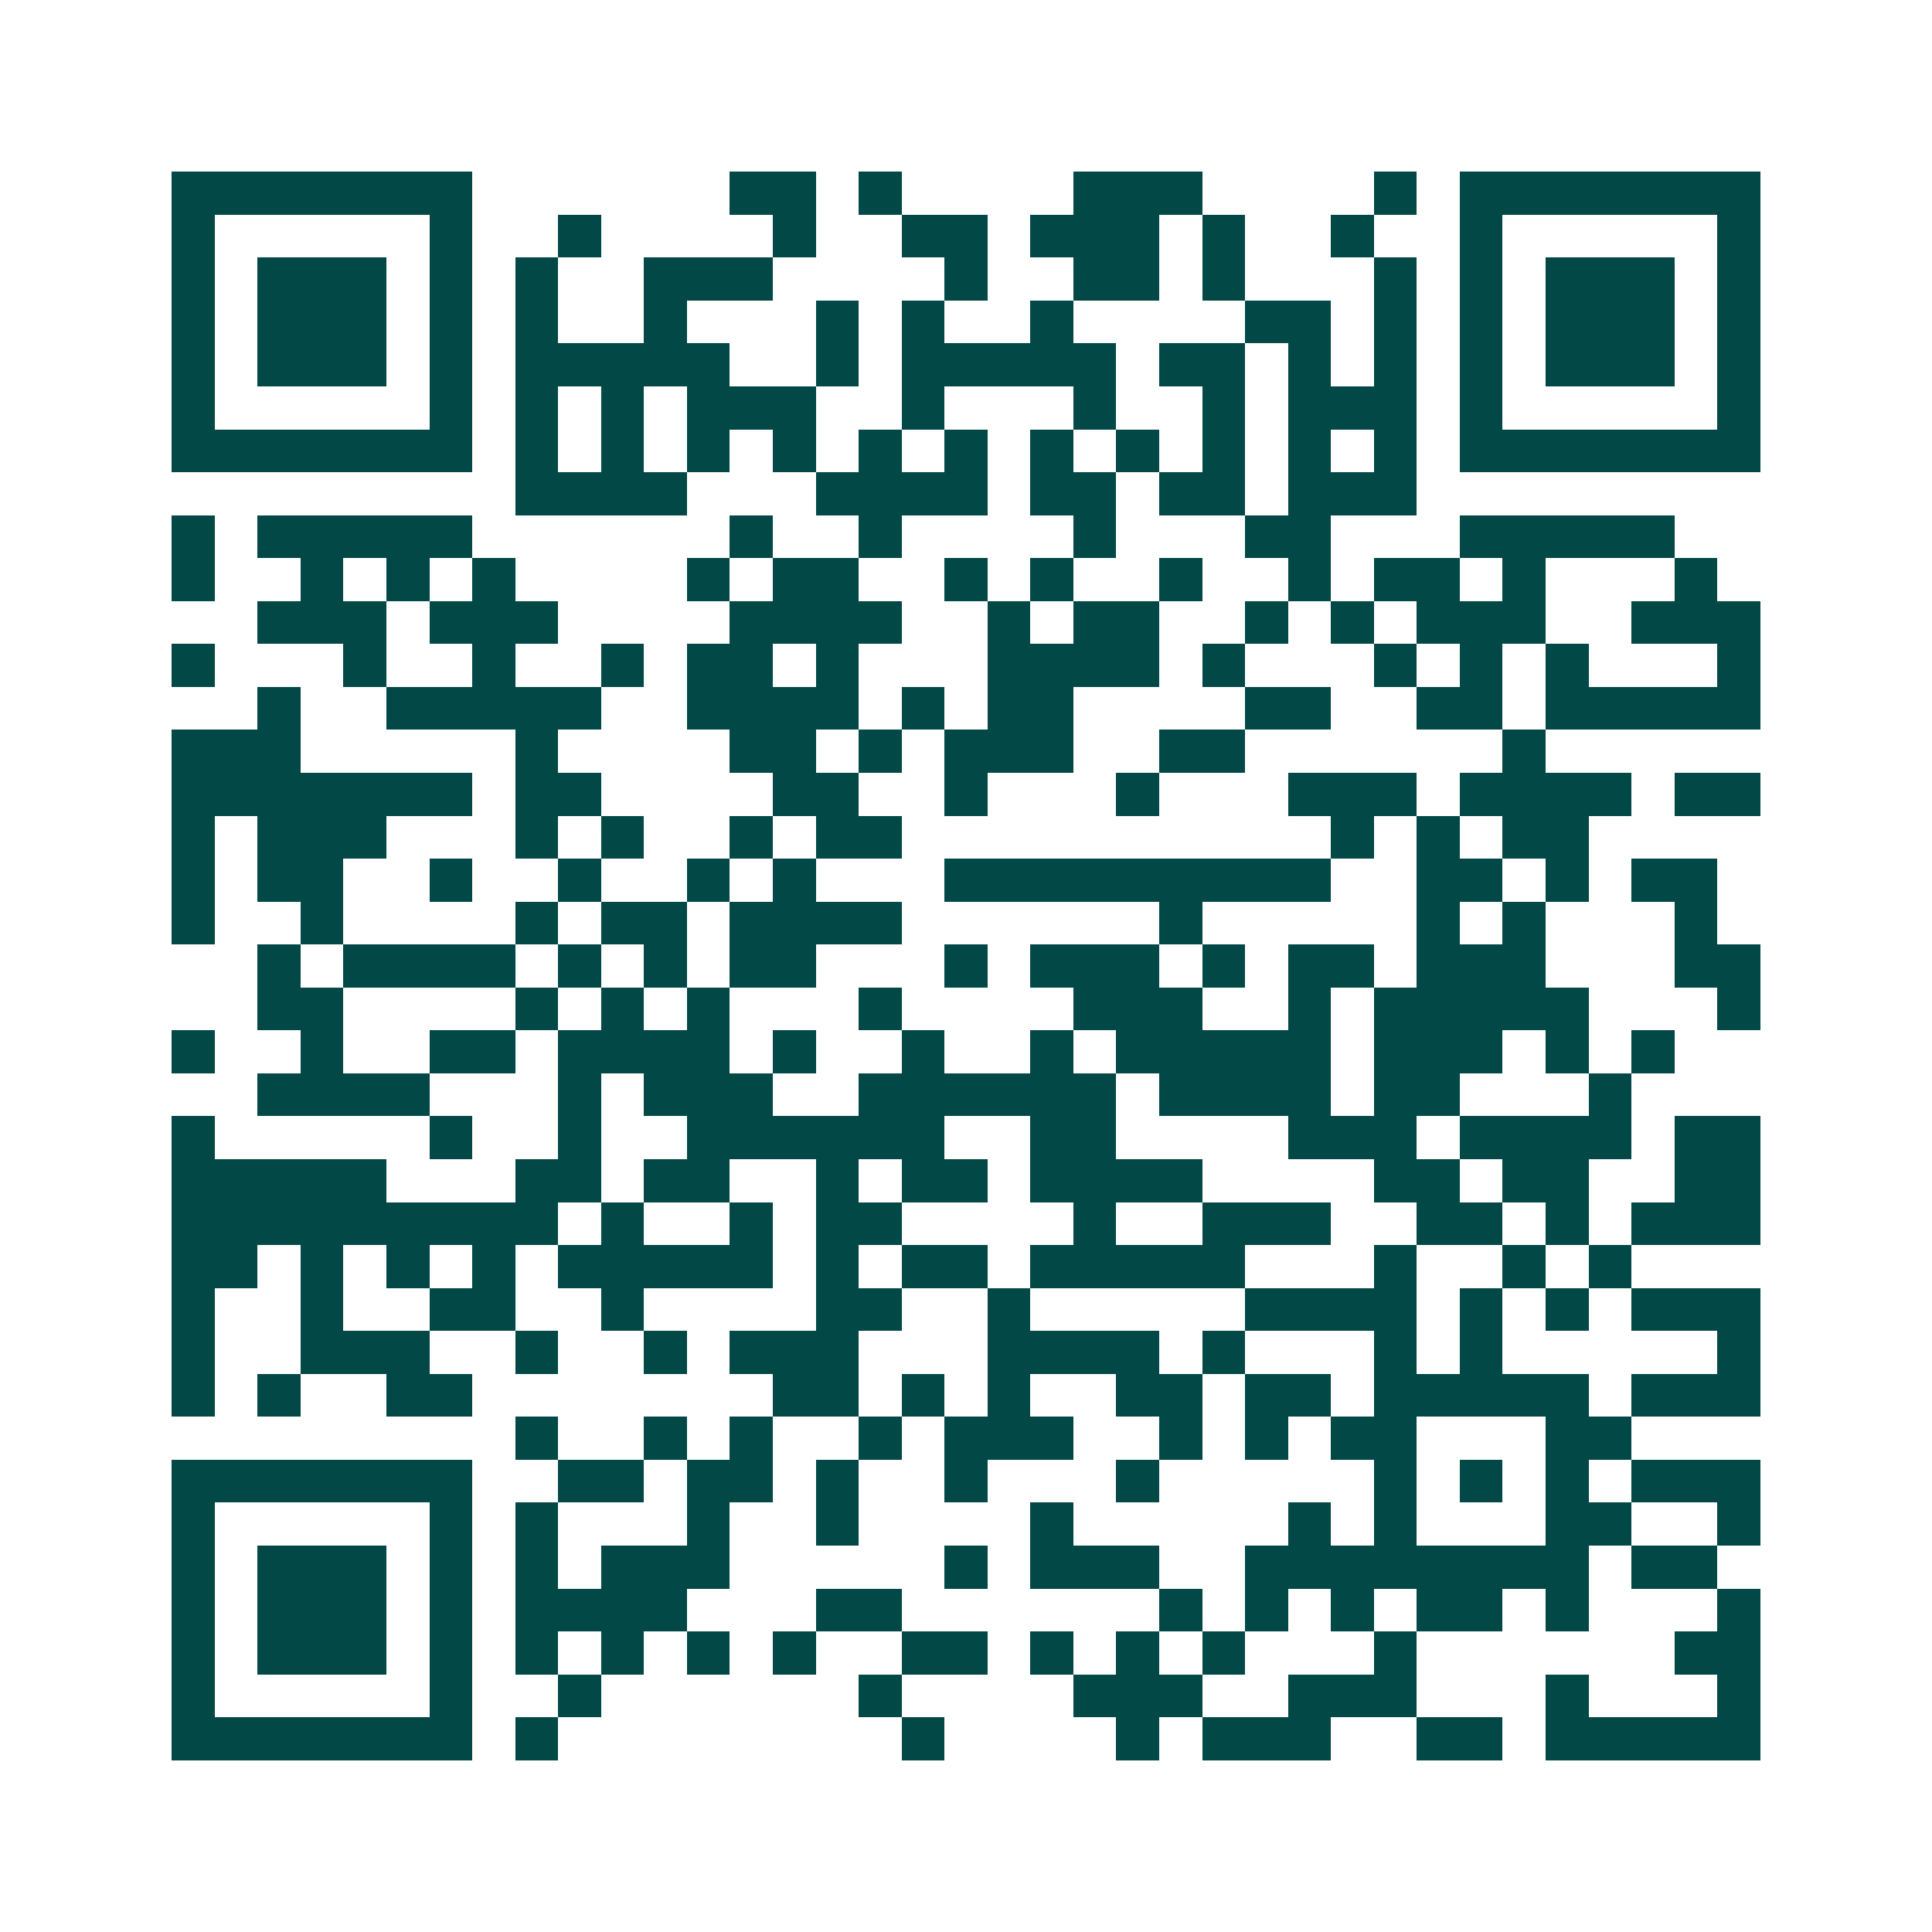 <svg xmlns="http://www.w3.org/2000/svg" width="200" height="200" viewBox="0 0 45 45" shape-rendering="crispEdges"><path fill="#ffffff" d="M0 0h45v45H0z"/><path stroke="#014847" d="M4 4.5h7m6 0h2m1 0h1m4 0h3m4 0h1m1 0h7M4 5.5h1m5 0h1m2 0h1m4 0h1m2 0h2m1 0h3m1 0h1m2 0h1m2 0h1m5 0h1M4 6.5h1m1 0h3m1 0h1m1 0h1m2 0h3m4 0h1m2 0h2m1 0h1m3 0h1m1 0h1m1 0h3m1 0h1M4 7.5h1m1 0h3m1 0h1m1 0h1m2 0h1m3 0h1m1 0h1m2 0h1m4 0h2m1 0h1m1 0h1m1 0h3m1 0h1M4 8.5h1m1 0h3m1 0h1m1 0h5m2 0h1m1 0h5m1 0h2m1 0h1m1 0h1m1 0h1m1 0h3m1 0h1M4 9.5h1m5 0h1m1 0h1m1 0h1m1 0h3m2 0h1m3 0h1m2 0h1m1 0h3m1 0h1m5 0h1M4 10.5h7m1 0h1m1 0h1m1 0h1m1 0h1m1 0h1m1 0h1m1 0h1m1 0h1m1 0h1m1 0h1m1 0h1m1 0h7M12 11.5h4m3 0h4m1 0h2m1 0h2m1 0h3M4 12.5h1m1 0h5m6 0h1m2 0h1m4 0h1m3 0h2m3 0h5M4 13.5h1m2 0h1m1 0h1m1 0h1m4 0h1m1 0h2m2 0h1m1 0h1m2 0h1m2 0h1m1 0h2m1 0h1m3 0h1M6 14.5h3m1 0h3m4 0h4m2 0h1m1 0h2m2 0h1m1 0h1m1 0h3m2 0h3M4 15.5h1m3 0h1m2 0h1m2 0h1m1 0h2m1 0h1m3 0h4m1 0h1m3 0h1m1 0h1m1 0h1m3 0h1M6 16.5h1m2 0h5m2 0h4m1 0h1m1 0h2m4 0h2m2 0h2m1 0h5M4 17.5h3m5 0h1m4 0h2m1 0h1m1 0h3m2 0h2m6 0h1M4 18.5h7m1 0h2m4 0h2m2 0h1m3 0h1m3 0h3m1 0h4m1 0h2M4 19.5h1m1 0h3m3 0h1m1 0h1m2 0h1m1 0h2m10 0h1m1 0h1m1 0h2M4 20.5h1m1 0h2m2 0h1m2 0h1m2 0h1m1 0h1m3 0h9m2 0h2m1 0h1m1 0h2M4 21.5h1m2 0h1m4 0h1m1 0h2m1 0h4m6 0h1m5 0h1m1 0h1m3 0h1M6 22.5h1m1 0h4m1 0h1m1 0h1m1 0h2m3 0h1m1 0h3m1 0h1m1 0h2m1 0h3m3 0h2M6 23.5h2m4 0h1m1 0h1m1 0h1m3 0h1m4 0h3m2 0h1m1 0h5m3 0h1M4 24.5h1m2 0h1m2 0h2m1 0h4m1 0h1m2 0h1m2 0h1m1 0h5m1 0h3m1 0h1m1 0h1M6 25.5h4m3 0h1m1 0h3m2 0h6m1 0h4m1 0h2m3 0h1M4 26.5h1m5 0h1m2 0h1m2 0h6m2 0h2m4 0h3m1 0h4m1 0h2M4 27.5h5m3 0h2m1 0h2m2 0h1m1 0h2m1 0h4m4 0h2m1 0h2m2 0h2M4 28.5h9m1 0h1m2 0h1m1 0h2m4 0h1m2 0h3m2 0h2m1 0h1m1 0h3M4 29.5h2m1 0h1m1 0h1m1 0h1m1 0h5m1 0h1m1 0h2m1 0h5m3 0h1m2 0h1m1 0h1M4 30.5h1m2 0h1m2 0h2m2 0h1m4 0h2m2 0h1m5 0h4m1 0h1m1 0h1m1 0h3M4 31.5h1m2 0h3m2 0h1m2 0h1m1 0h3m3 0h4m1 0h1m3 0h1m1 0h1m5 0h1M4 32.5h1m1 0h1m2 0h2m7 0h2m1 0h1m1 0h1m2 0h2m1 0h2m1 0h5m1 0h3M12 33.5h1m2 0h1m1 0h1m2 0h1m1 0h3m2 0h1m1 0h1m1 0h2m3 0h2M4 34.5h7m2 0h2m1 0h2m1 0h1m2 0h1m3 0h1m5 0h1m1 0h1m1 0h1m1 0h3M4 35.5h1m5 0h1m1 0h1m3 0h1m2 0h1m4 0h1m5 0h1m1 0h1m3 0h2m2 0h1M4 36.5h1m1 0h3m1 0h1m1 0h1m1 0h3m5 0h1m1 0h3m2 0h8m1 0h2M4 37.5h1m1 0h3m1 0h1m1 0h4m3 0h2m6 0h1m1 0h1m1 0h1m1 0h2m1 0h1m3 0h1M4 38.5h1m1 0h3m1 0h1m1 0h1m1 0h1m1 0h1m1 0h1m2 0h2m1 0h1m1 0h1m1 0h1m3 0h1m6 0h2M4 39.5h1m5 0h1m2 0h1m6 0h1m4 0h3m2 0h3m3 0h1m3 0h1M4 40.5h7m1 0h1m8 0h1m4 0h1m1 0h3m2 0h2m1 0h5"/></svg>
